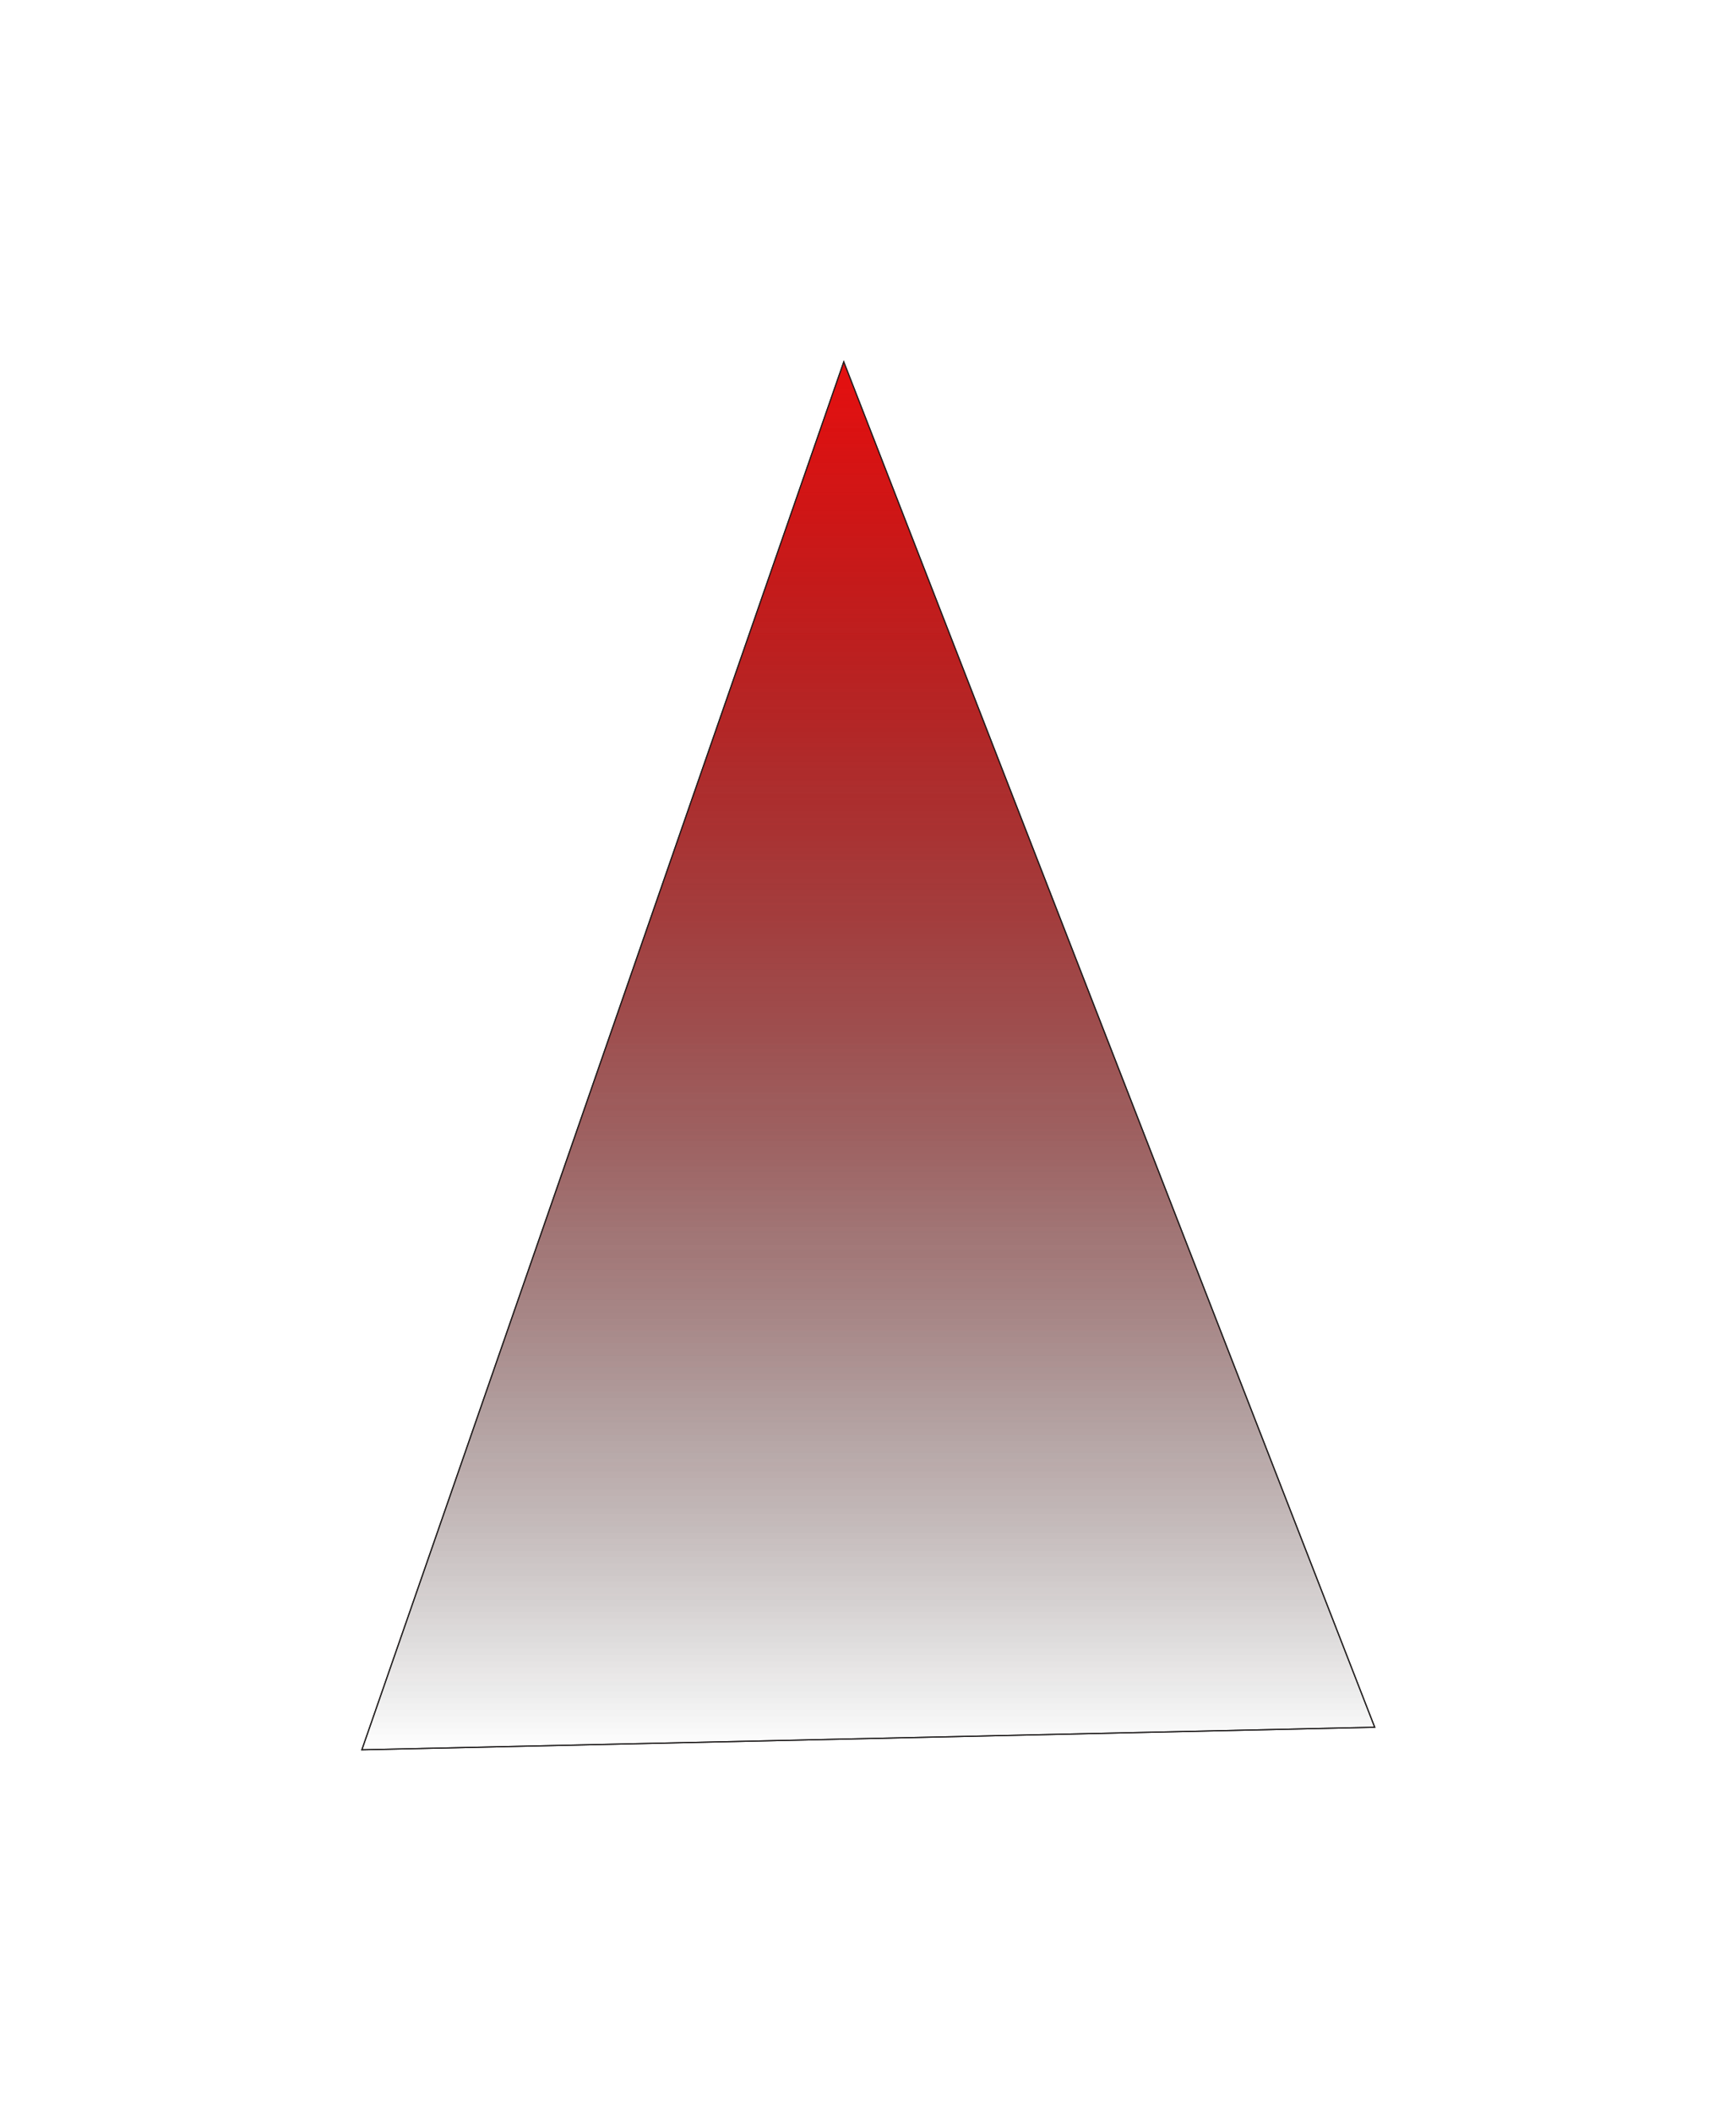 <svg width="1540" height="1873" viewBox="0 0 1540 1873" fill="none" xmlns="http://www.w3.org/2000/svg">
<g filter="url(#filter0_f_143_277)">
<path d="M321 1552L748.5 321L1219.5 1532L321 1552Z" fill="url(#paint0_linear_143_277)" fill-opacity="0.89"/>
<path d="M321 1552L748.5 321L1219.5 1532L321 1552Z" stroke="#201D1D"/>
</g>
<g filter="url(#filter1_f_143_277)">
<path d="M321 1552L748.5 321L1219.5 1532L321 1552Z" fill="url(#paint1_linear_143_277)" fill-opacity="0.89"/>
<path d="M321 1552L748.5 321L1219.5 1532L321 1552Z" stroke="#201D1D"/>
</g>
<defs>
<filter id="filter0_f_143_277" x="0.6" y="0.6" width="1539.3" height="1871.8" filterUnits="userSpaceOnUse" color-interpolation-filters="sRGB">
<feFlood flood-opacity="0" result="BackgroundImageFix"/>
<feBlend mode="normal" in="SourceGraphic" in2="BackgroundImageFix" result="shape"/>
<feGaussianBlur stdDeviation="160.2" result="effect1_foregroundBlur_143_277"/>
</filter>
<filter id="filter1_f_143_277" x="222.6" y="222.6" width="1095.3" height="1427.8" filterUnits="userSpaceOnUse" color-interpolation-filters="sRGB">
<feFlood flood-opacity="0" result="BackgroundImageFix"/>
<feBlend mode="normal" in="SourceGraphic" in2="BackgroundImageFix" result="shape"/>
<feGaussianBlur stdDeviation="49.2" result="effect1_foregroundBlur_143_277"/>
</filter>
<linearGradient id="paint0_linear_143_277" x1="770.25" y1="321" x2="770.25" y2="1552" gradientUnits="userSpaceOnUse">
<stop stop-color="#E50D0D"/>
<stop offset="1" stop-opacity="0"/>
</linearGradient>
<linearGradient id="paint1_linear_143_277" x1="770.25" y1="321" x2="770.25" y2="1552" gradientUnits="userSpaceOnUse">
<stop stop-color="#E50D0D"/>
<stop offset="1" stop-opacity="0"/>
</linearGradient>
</defs>
</svg>
